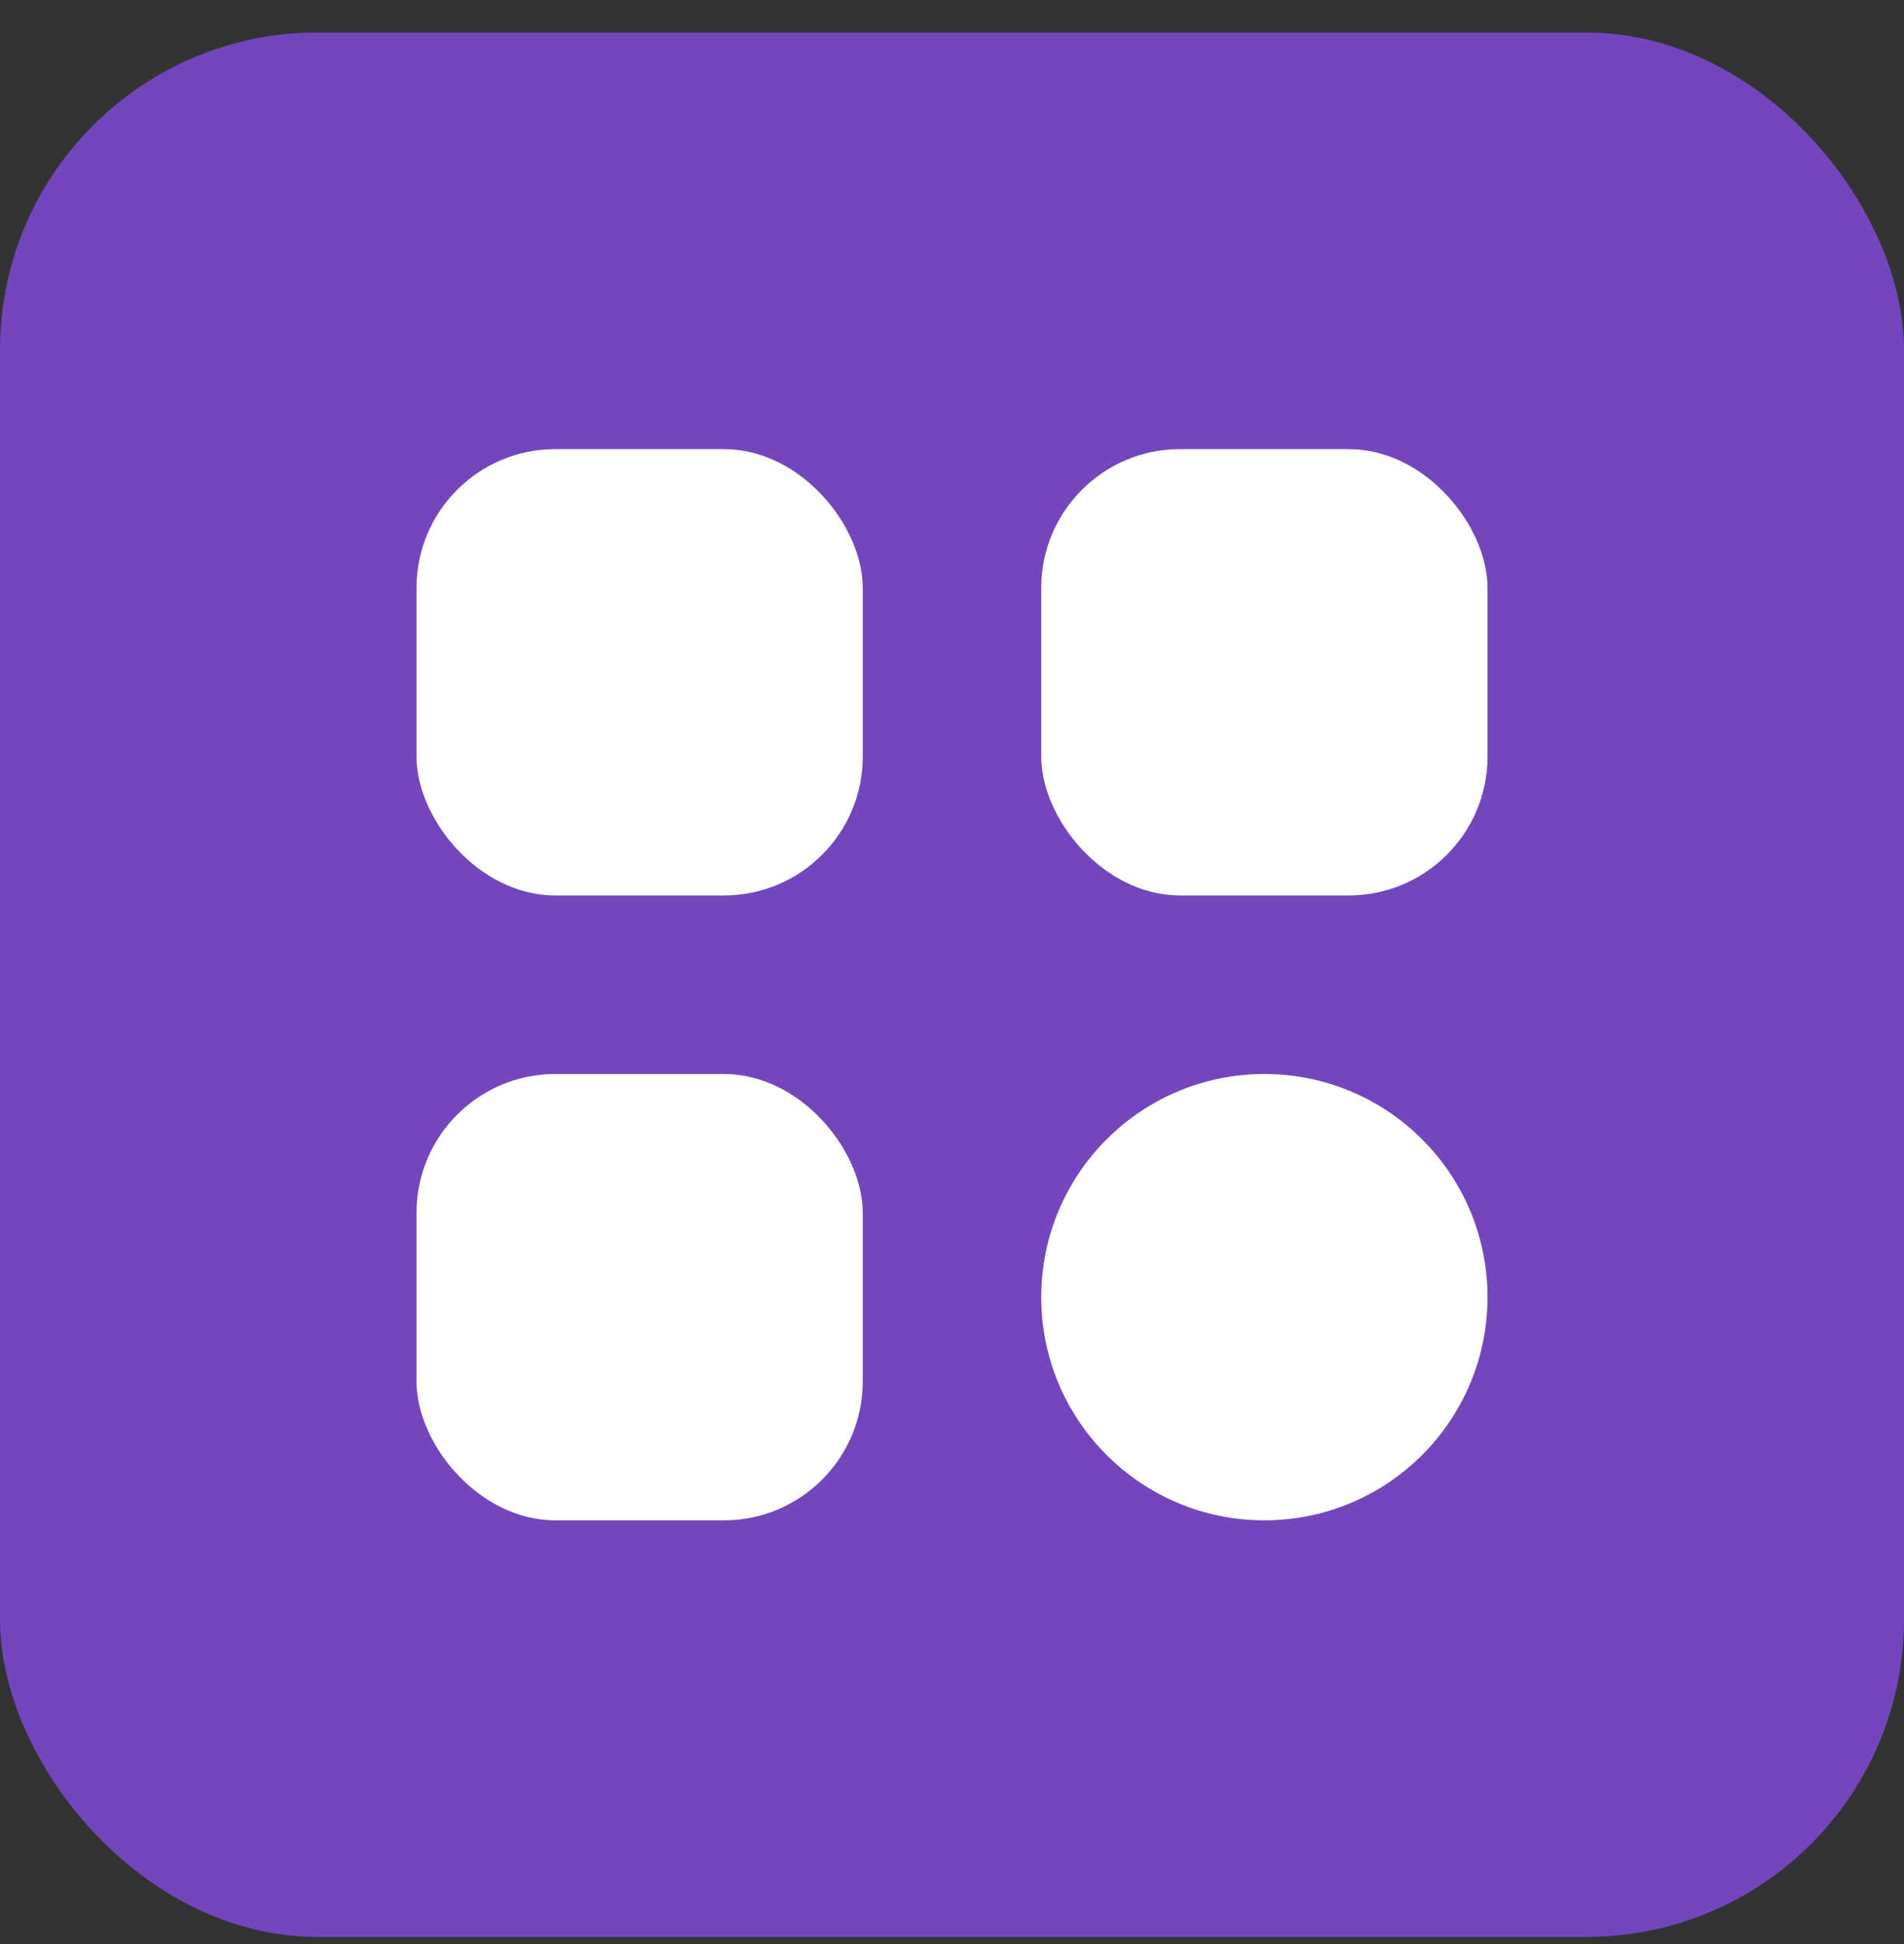 <svg width="48" height="49" viewBox="0 0 48 49" fill="none" xmlns="http://www.w3.org/2000/svg">
<rect x="0" y="0" width="48" height="49" fill="#333333" stroke="none"/>
<rect y="0.82" width="48" height="48" rx="8" fill="#7346BD"/>
<rect x="26.25" y="11.32" width="11.25" height="11.25" rx="3.5" fill="white"/>
<rect x="10.5" y="11.32" width="11.25" height="11.25" rx="3.5" fill="white"/>
<rect x="10.5" y="27.07" width="11.25" height="11.25" rx="3.5" fill="white"/>
<path fill-rule="evenodd" clip-rule="evenodd" d="M31.875 38.32C28.768 38.32 26.25 35.802 26.25 32.695C26.25 29.589 28.768 27.07 31.875 27.07C34.982 27.07 37.5 29.589 37.5 32.695C37.5 35.802 34.982 38.32 31.875 38.32Z" fill="white"/>
</svg>
